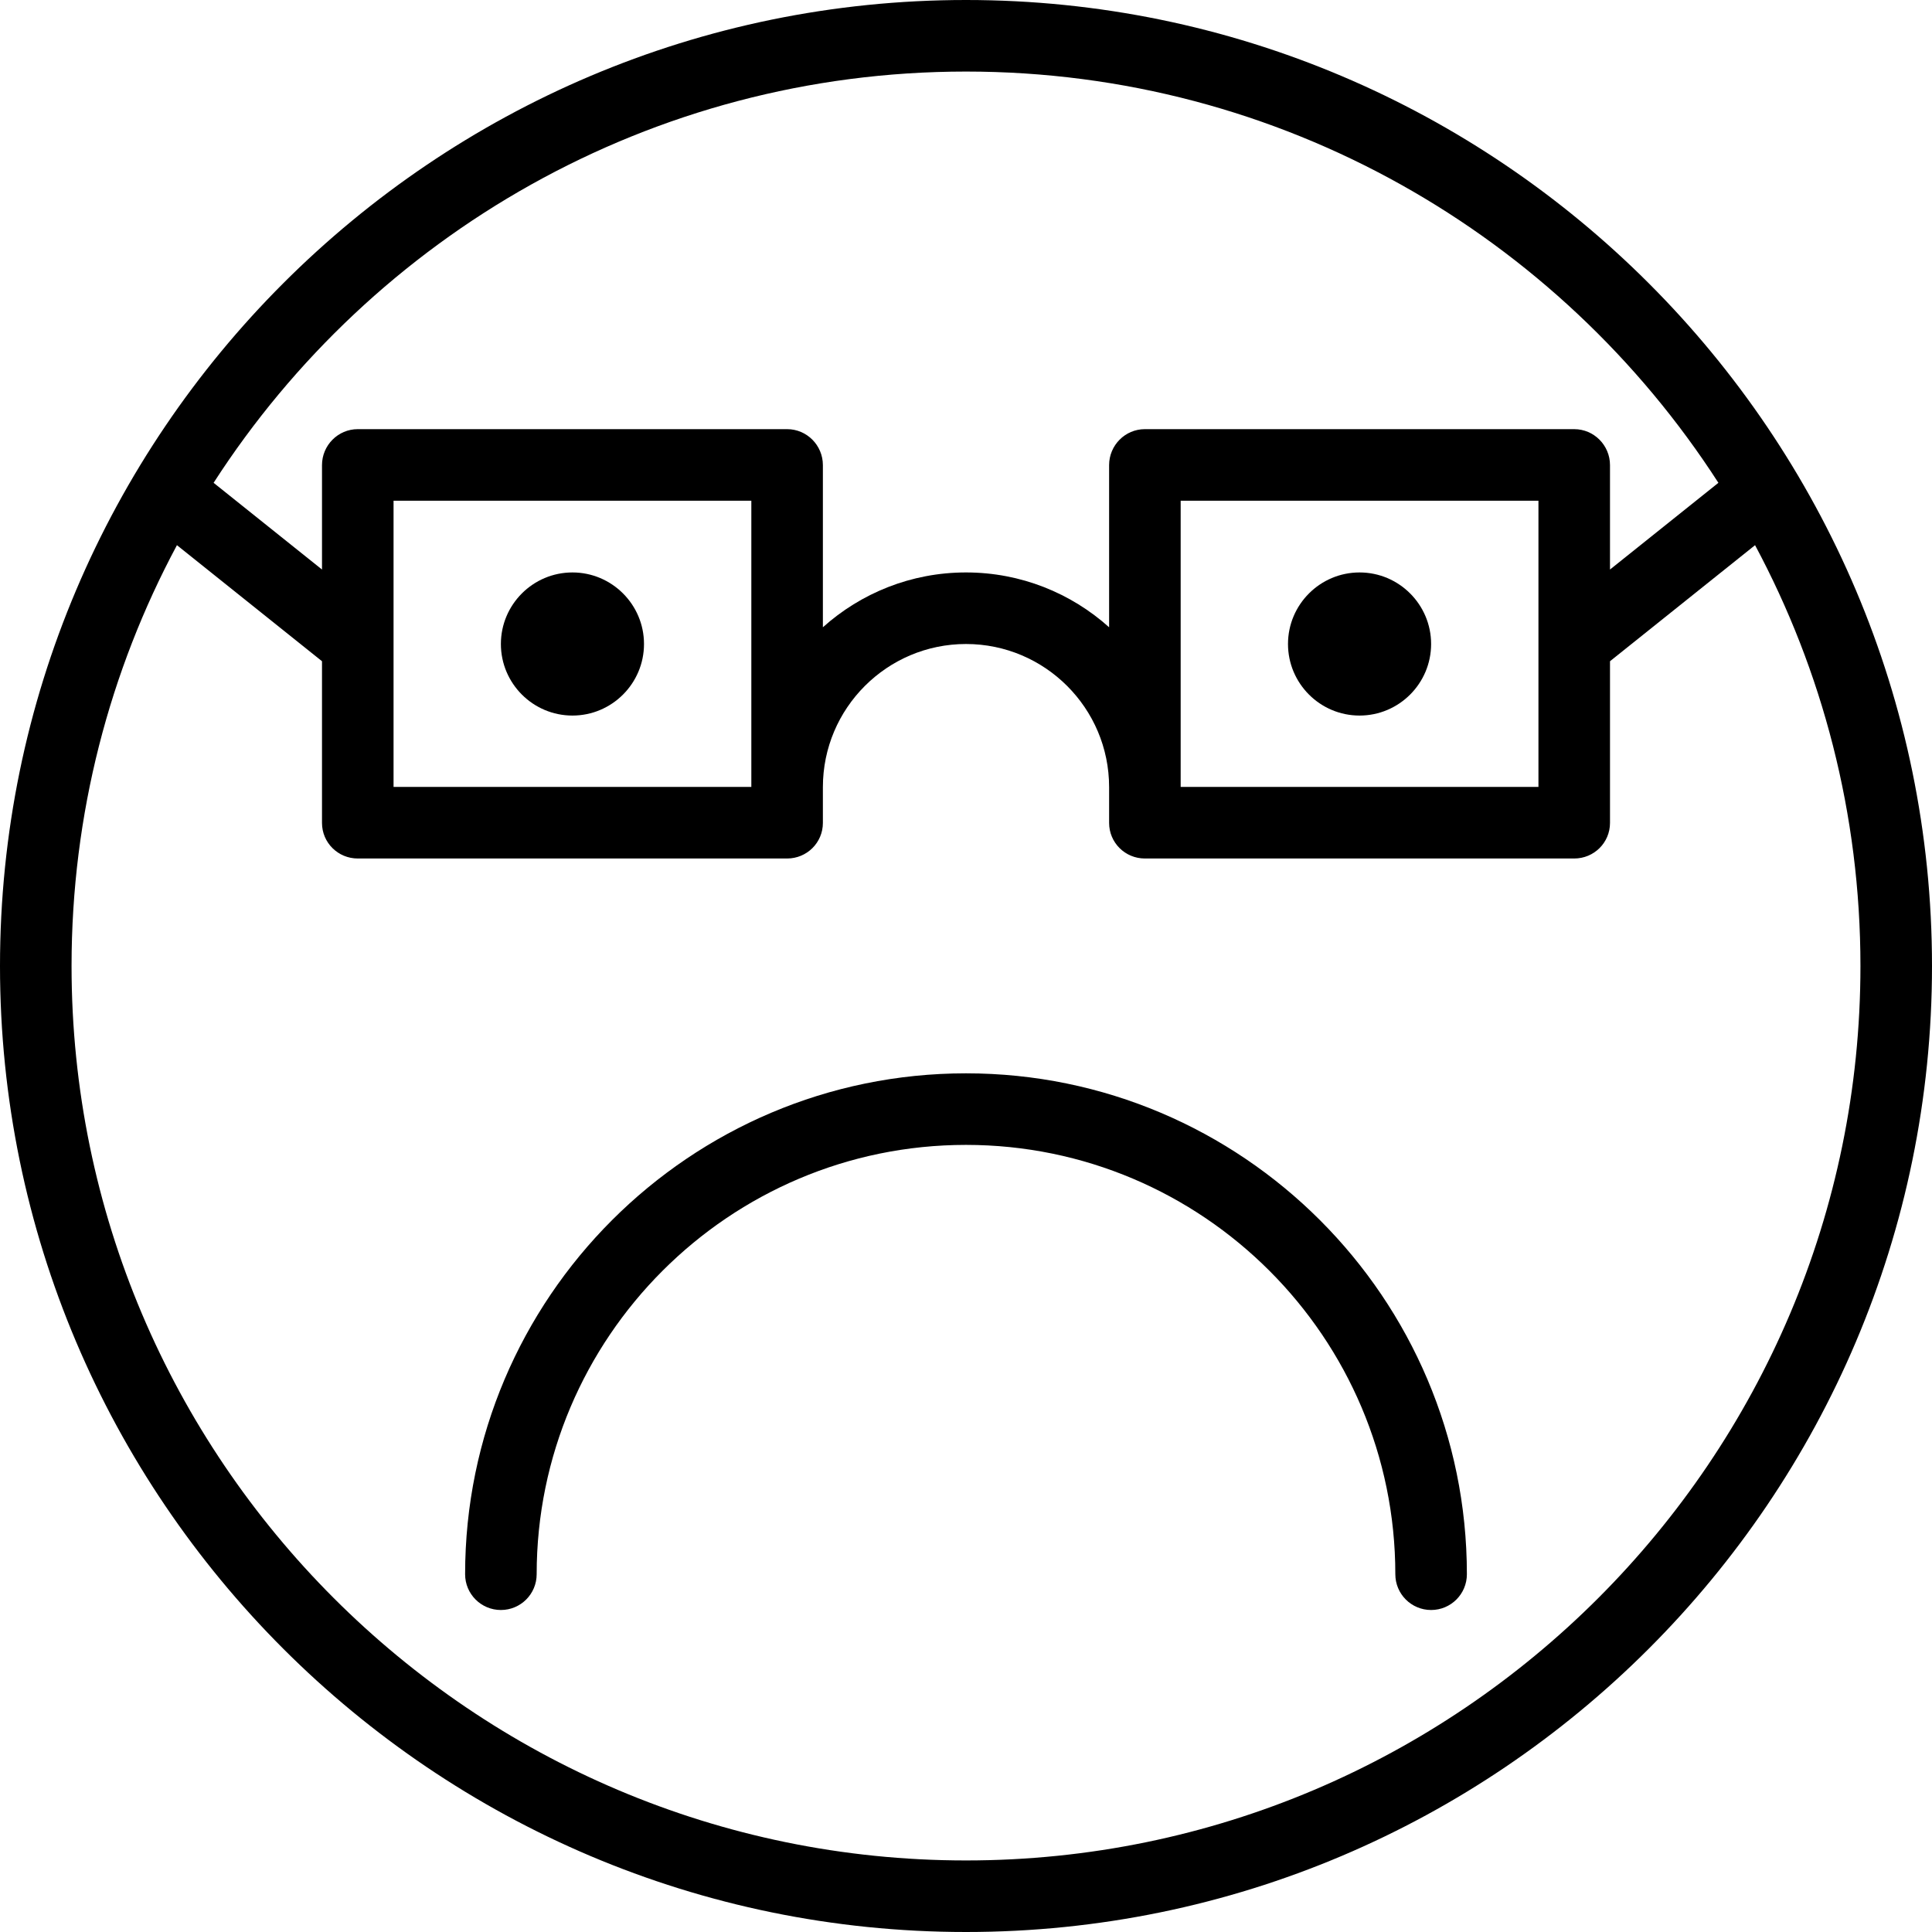 <?xml version="1.0" encoding="iso-8859-1"?>
<!-- Uploaded to: SVG Repo, www.svgrepo.com, Generator: SVG Repo Mixer Tools -->
<svg fill="#000000" height="800px" width="800px" version="1.1" id="Layer_1" xmlns="http://www.w3.org/2000/svg" xmlns:xlink="http://www.w3.org/1999/xlink" 
	 viewBox="0 0 512 512" xml:space="preserve">
<g>
	<g>
		<path d="M256,0C114.843,0,0,114.843,0,256c0,141.155,114.843,256,256,256s256-114.845,256-256C512,114.843,397.157,0,256,0z
			 M256,18.963c83.57,0,157.171,43.472,199.393,108.988l-28.727,22.981v-27.674c0-5.241-4.241-9.528-9.482-9.528H303.407
			c-5.241,0-9.482,4.287-9.482,9.528v42.975c-10.072-9.028-23.366-14.53-37.926-14.53s-27.854,5.502-37.926,14.53v-42.975
			c0-5.241-4.241-9.528-9.482-9.528H94.815c-5.241,0-9.482,4.287-9.482,9.528v27.674l-28.727-22.981
			C98.829,62.435,172.43,18.963,256,18.963z M407.704,132.695v75.852h-94.815v-75.852H407.704z M199.111,132.695v75.852h-94.815
			v-75.852H199.111z M256,493.037C125.296,493.037,18.963,386.704,18.963,256c0-40.294,10.118-78.266,27.928-111.525l38.442,30.755
			v42.845c0,5.241,4.241,9.435,9.482,9.435h113.778c5.241,0,9.482-4.194,9.482-9.435v-9.482c0-20.919,17.009-37.926,37.926-37.926
			s37.926,17.007,37.926,37.926v9.482c0,5.241,4.241,9.435,9.482,9.435h113.778c5.241,0,9.482-4.194,9.482-9.435v-42.845
			l38.442-30.755c17.81,33.259,27.928,71.232,27.928,111.525C493.037,386.704,386.704,493.037,256,493.037z"/>
	</g>
</g>
<g>
	<g>
		<path d="M256,284.444c-73.194,0-132.741,59.544-132.741,132.741c0,5.241,4.241,9.482,9.481,9.482s9.482-4.241,9.482-9.482
			c0-62.741,51.037-113.778,113.778-113.778c62.741,0,113.778,51.037,113.778,113.778c0,5.241,4.241,9.482,9.482,9.482
			s9.481-4.241,9.481-9.482C388.741,343.988,329.194,284.444,256,284.444z"/>
	</g>
</g>
<g>
	<g>
		<path d="M151.704,151.704c-10.454,0-18.963,8.509-18.963,18.963c0,10.454,8.509,18.963,18.963,18.963
			c10.454,0,18.963-8.509,18.963-18.963C170.667,160.213,162.158,151.704,151.704,151.704z"/>
	</g>
</g>
<g>
	<g>
		<path d="M360.296,151.704c-10.454,0-18.963,8.509-18.963,18.963c0,10.454,8.509,18.963,18.963,18.963
			c10.454,0,18.963-8.509,18.963-18.963C379.259,160.213,370.75,151.704,360.296,151.704z"/>
	</g>
</g>
</svg>